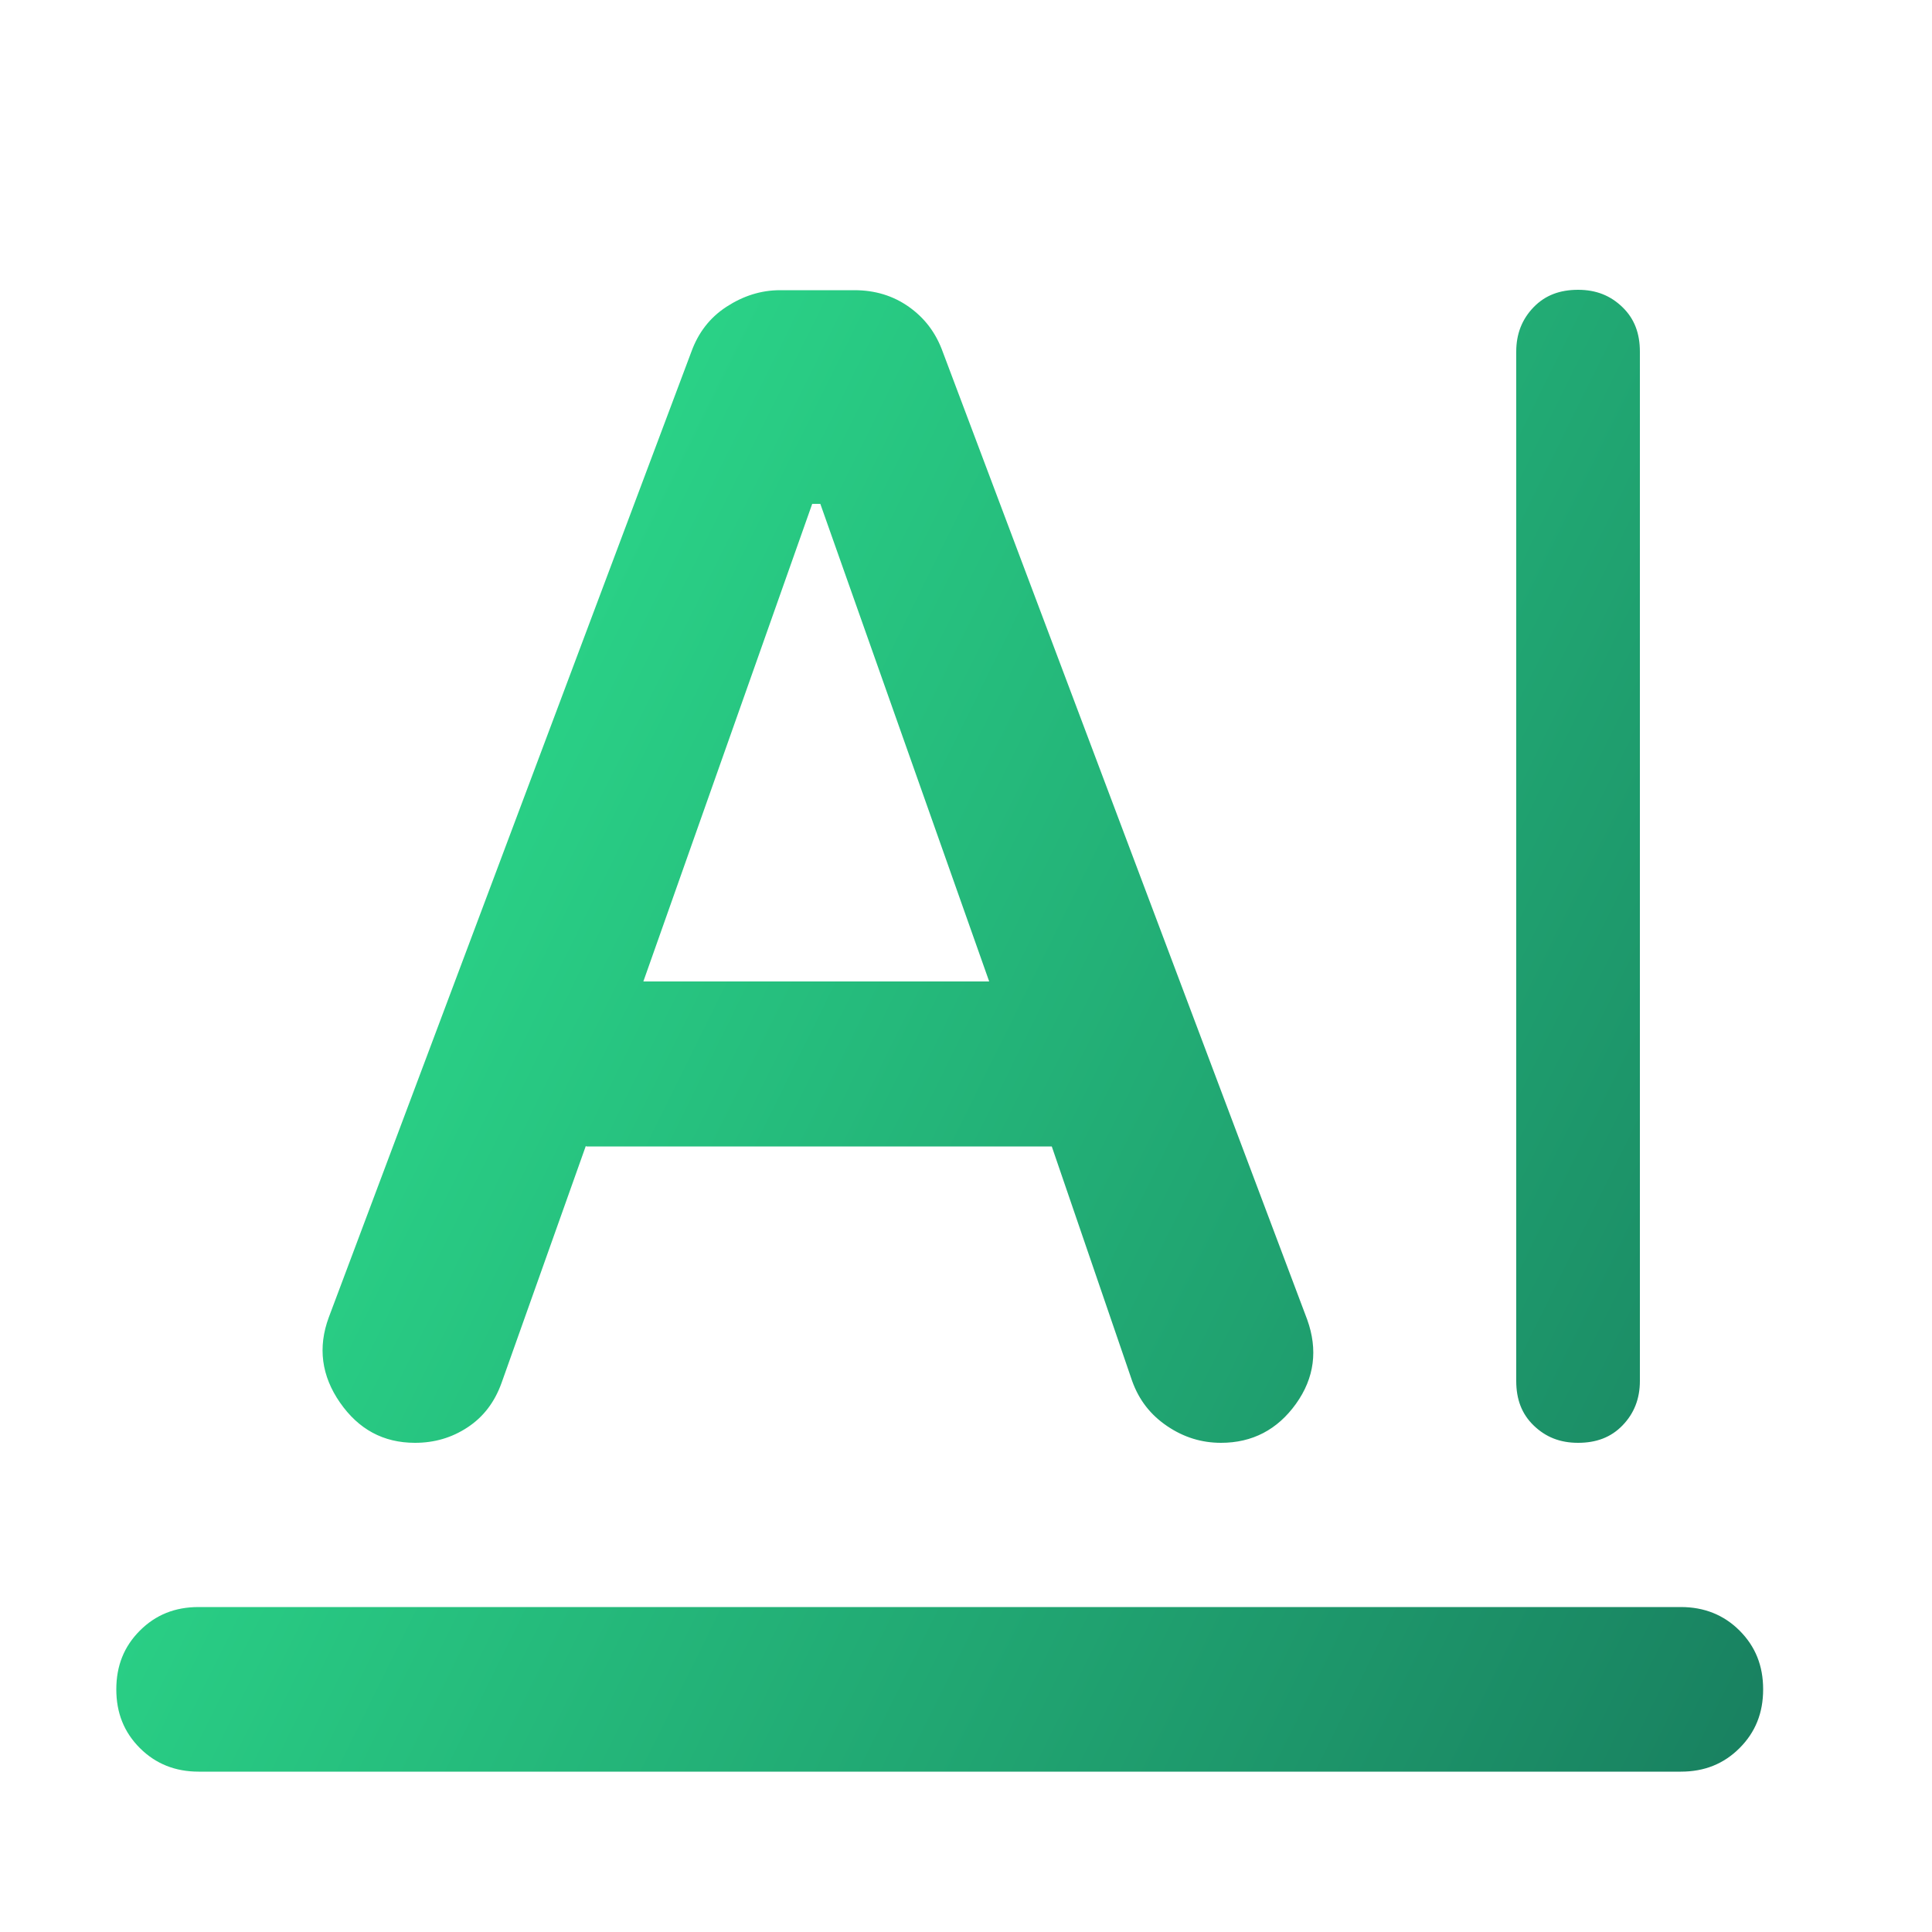 <svg xmlns="http://www.w3.org/2000/svg" xmlns:xlink="http://www.w3.org/1999/xlink" id="Camada_1" viewBox="0 0 50 50"><defs><style>      .st0 {        fill: url(#Gradiente_sem_nome_2);      }    </style><linearGradient id="Gradiente_sem_nome_2" data-name="Gradiente sem nome 2" x1="7.58" y1="19.08" x2="89.46" y2="59.61" gradientUnits="userSpaceOnUse"><stop offset="0" stop-color="#2cdb8b"></stop><stop offset="1" stop-color="#052635"></stop></linearGradient></defs><path class="st0" d="M5.14,41.59h38.36c.6,0,1.11.2,1.52.61s.61.91.61,1.52-.2,1.11-.61,1.52c-.41.41-.91.61-1.52.61H5.14c-.6,0-1.11-.2-1.52-.61-.41-.41-.61-.91-.61-1.52s.2-1.11.61-1.52.91-.61,1.52-.61ZM39.24,35.73V9.1c0-.46.15-.84.45-1.15s.68-.45,1.15-.45.84.15,1.15.45.45.68.45,1.15v26.64c0,.46-.15.84-.45,1.15s-.68.45-1.15.45-.84-.15-1.15-.45-.45-.68-.45-1.15ZM15.16,29.66l-2.18,6.13c-.18.5-.47.88-.88,1.15-.41.27-.86.4-1.36.4-.82,0-1.46-.35-1.94-1.04s-.58-1.43-.29-2.21l9.38-24.98c.18-.5.48-.89.91-1.17s.89-.43,1.39-.43h1.92c.53,0,1,.14,1.41.43s.7.67.88,1.17l9.43,25.04c.28.78.19,1.51-.29,2.18s-1.13,1.01-1.94,1.01c-.5,0-.96-.14-1.39-.43s-.73-.67-.91-1.17l-2.08-6.07h-12.04ZM16.65,25.4h8.95l-4.37-12.36h-.21l-4.37,12.36Z"></path></svg>